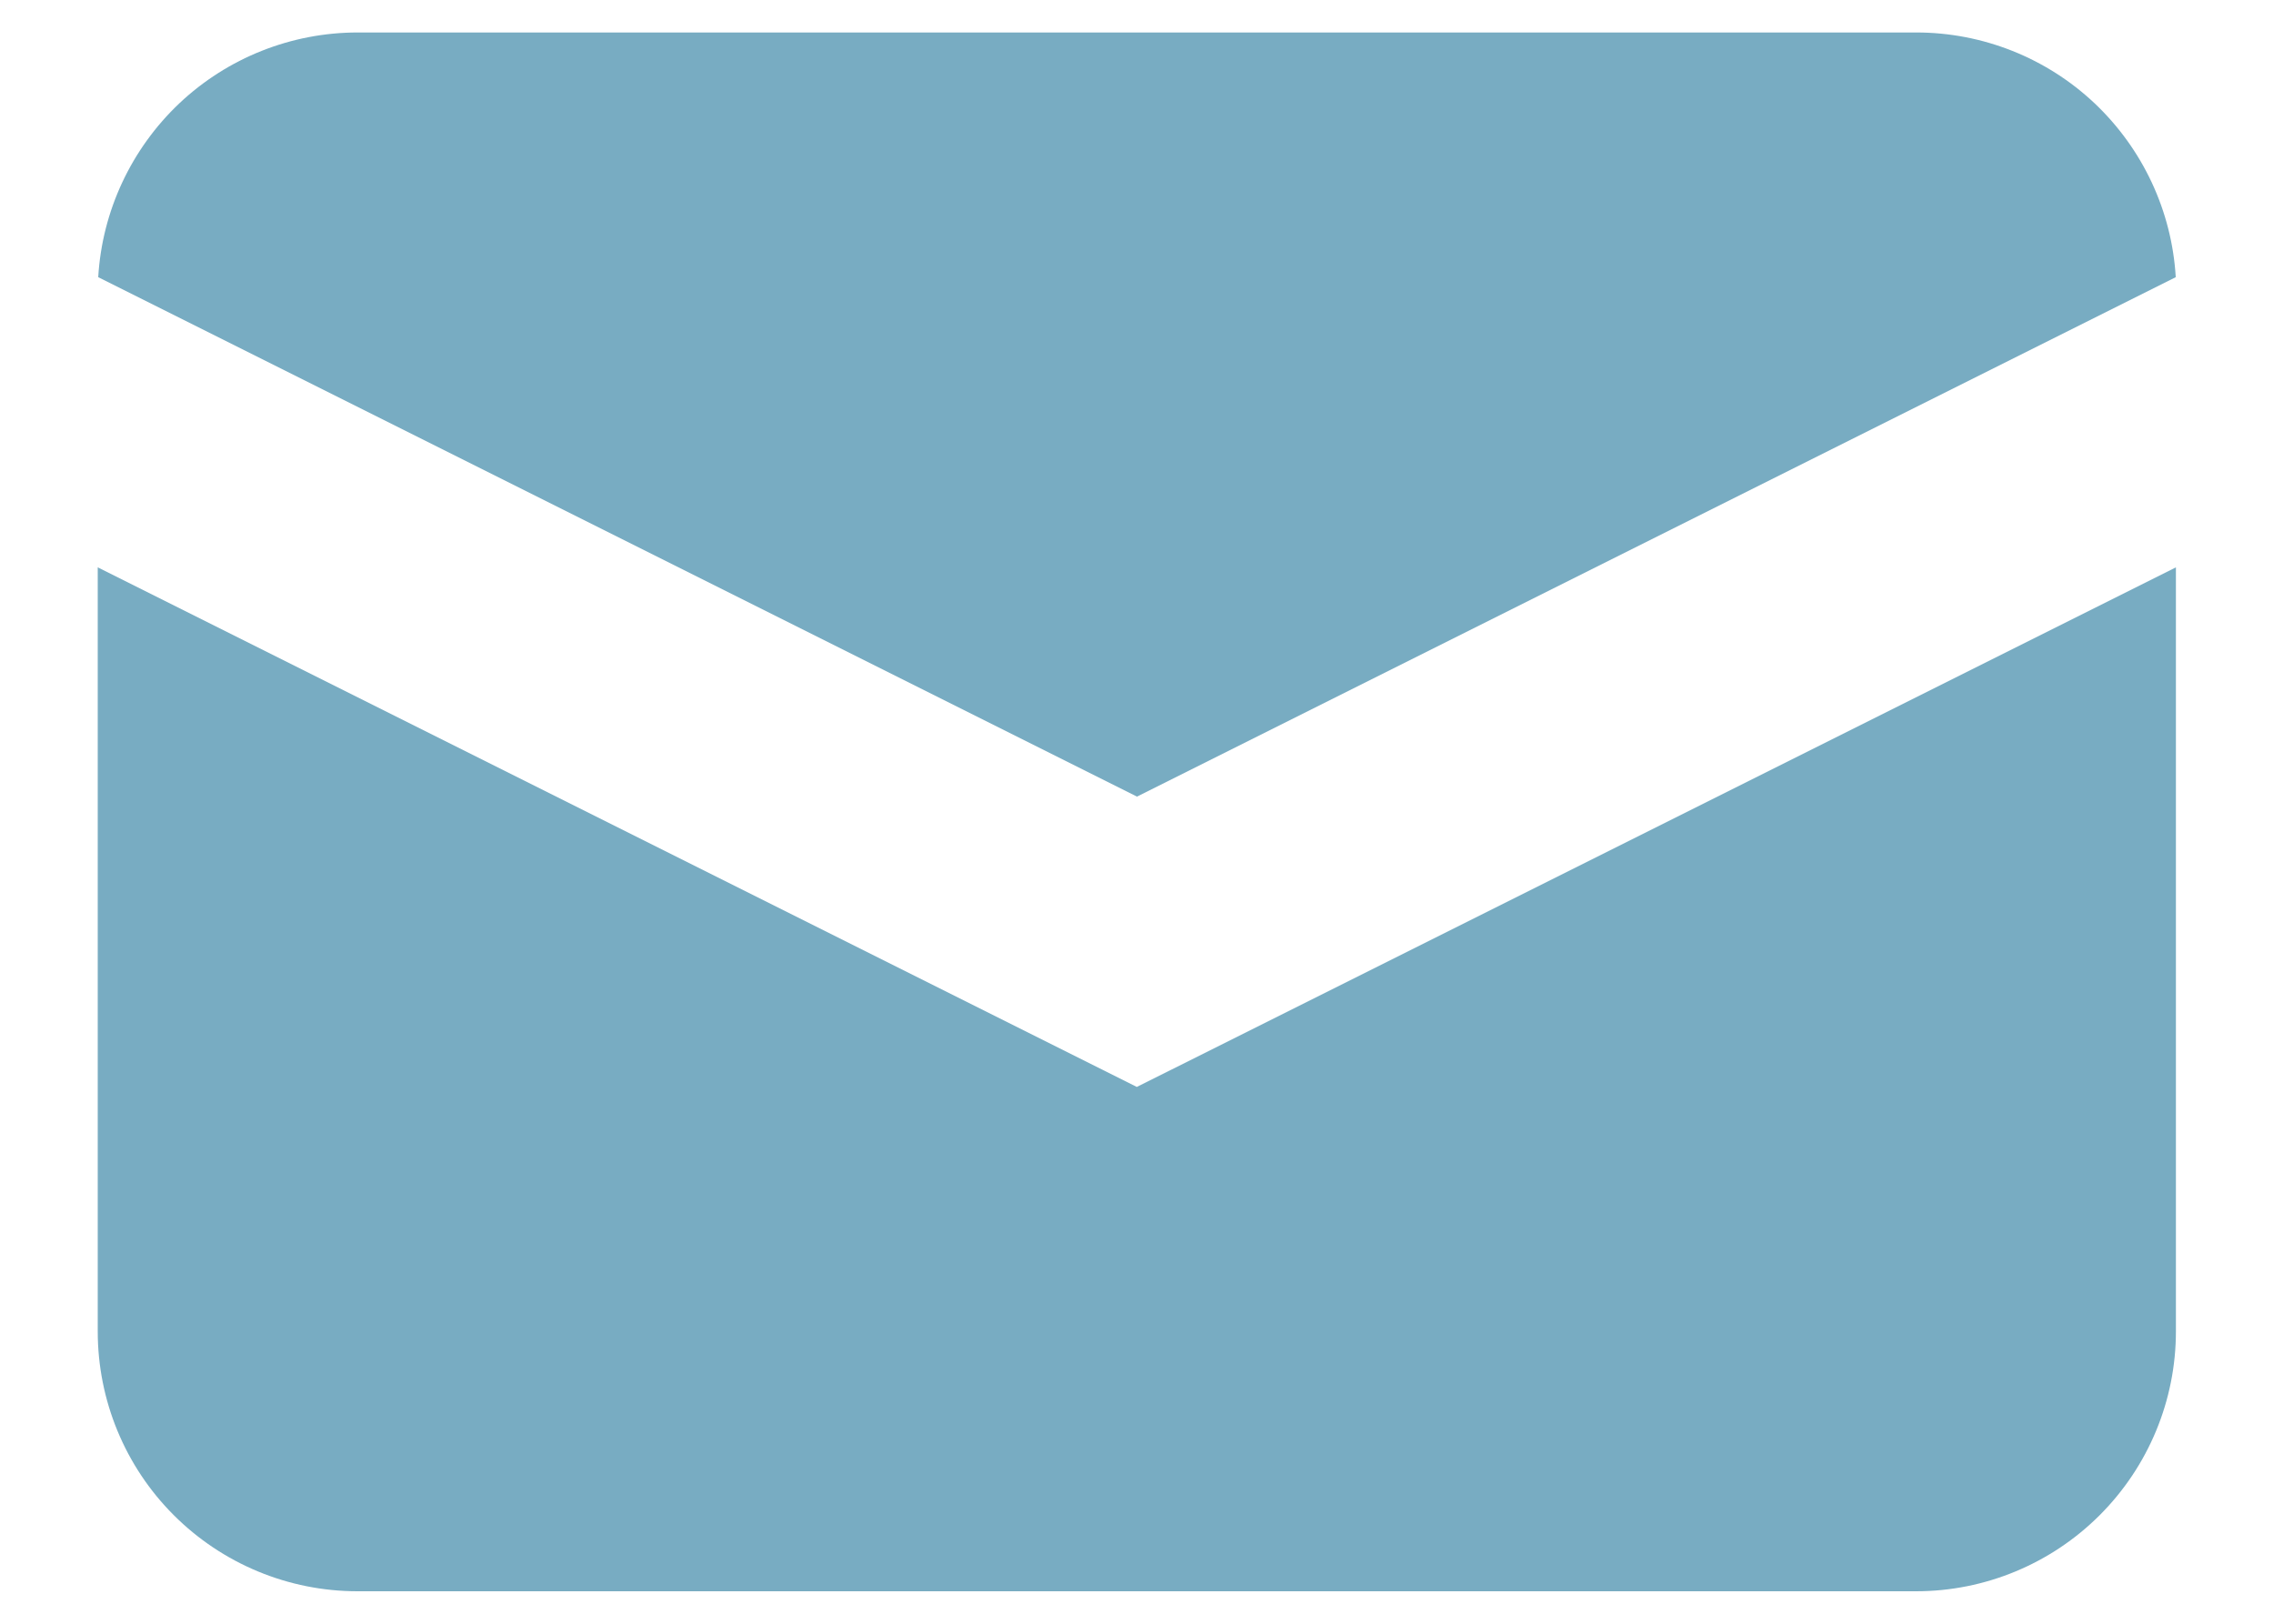 <svg width="14" height="10" viewBox="0 0 14 10" fill="none" xmlns="http://www.w3.org/2000/svg">
<path d="M0.605 1.707L7.003 4.906L13.401 1.707C13.377 1.3 13.198 0.917 12.901 0.636C12.604 0.356 12.211 0.2 11.803 0.2H2.203C1.795 0.2 1.402 0.356 1.105 0.636C0.808 0.917 0.629 1.3 0.605 1.707V1.707Z" fill="#78ACC2"/>
<path d="M13.402 3.494L7.002 6.694L0.602 3.494V8.2C0.602 8.624 0.77 9.031 1.07 9.331C1.37 9.631 1.777 9.8 2.202 9.8H11.802C12.226 9.8 12.633 9.631 12.933 9.331C13.233 9.031 13.402 8.624 13.402 8.2V3.494Z" fill="#78ACC2"/>
</svg>
